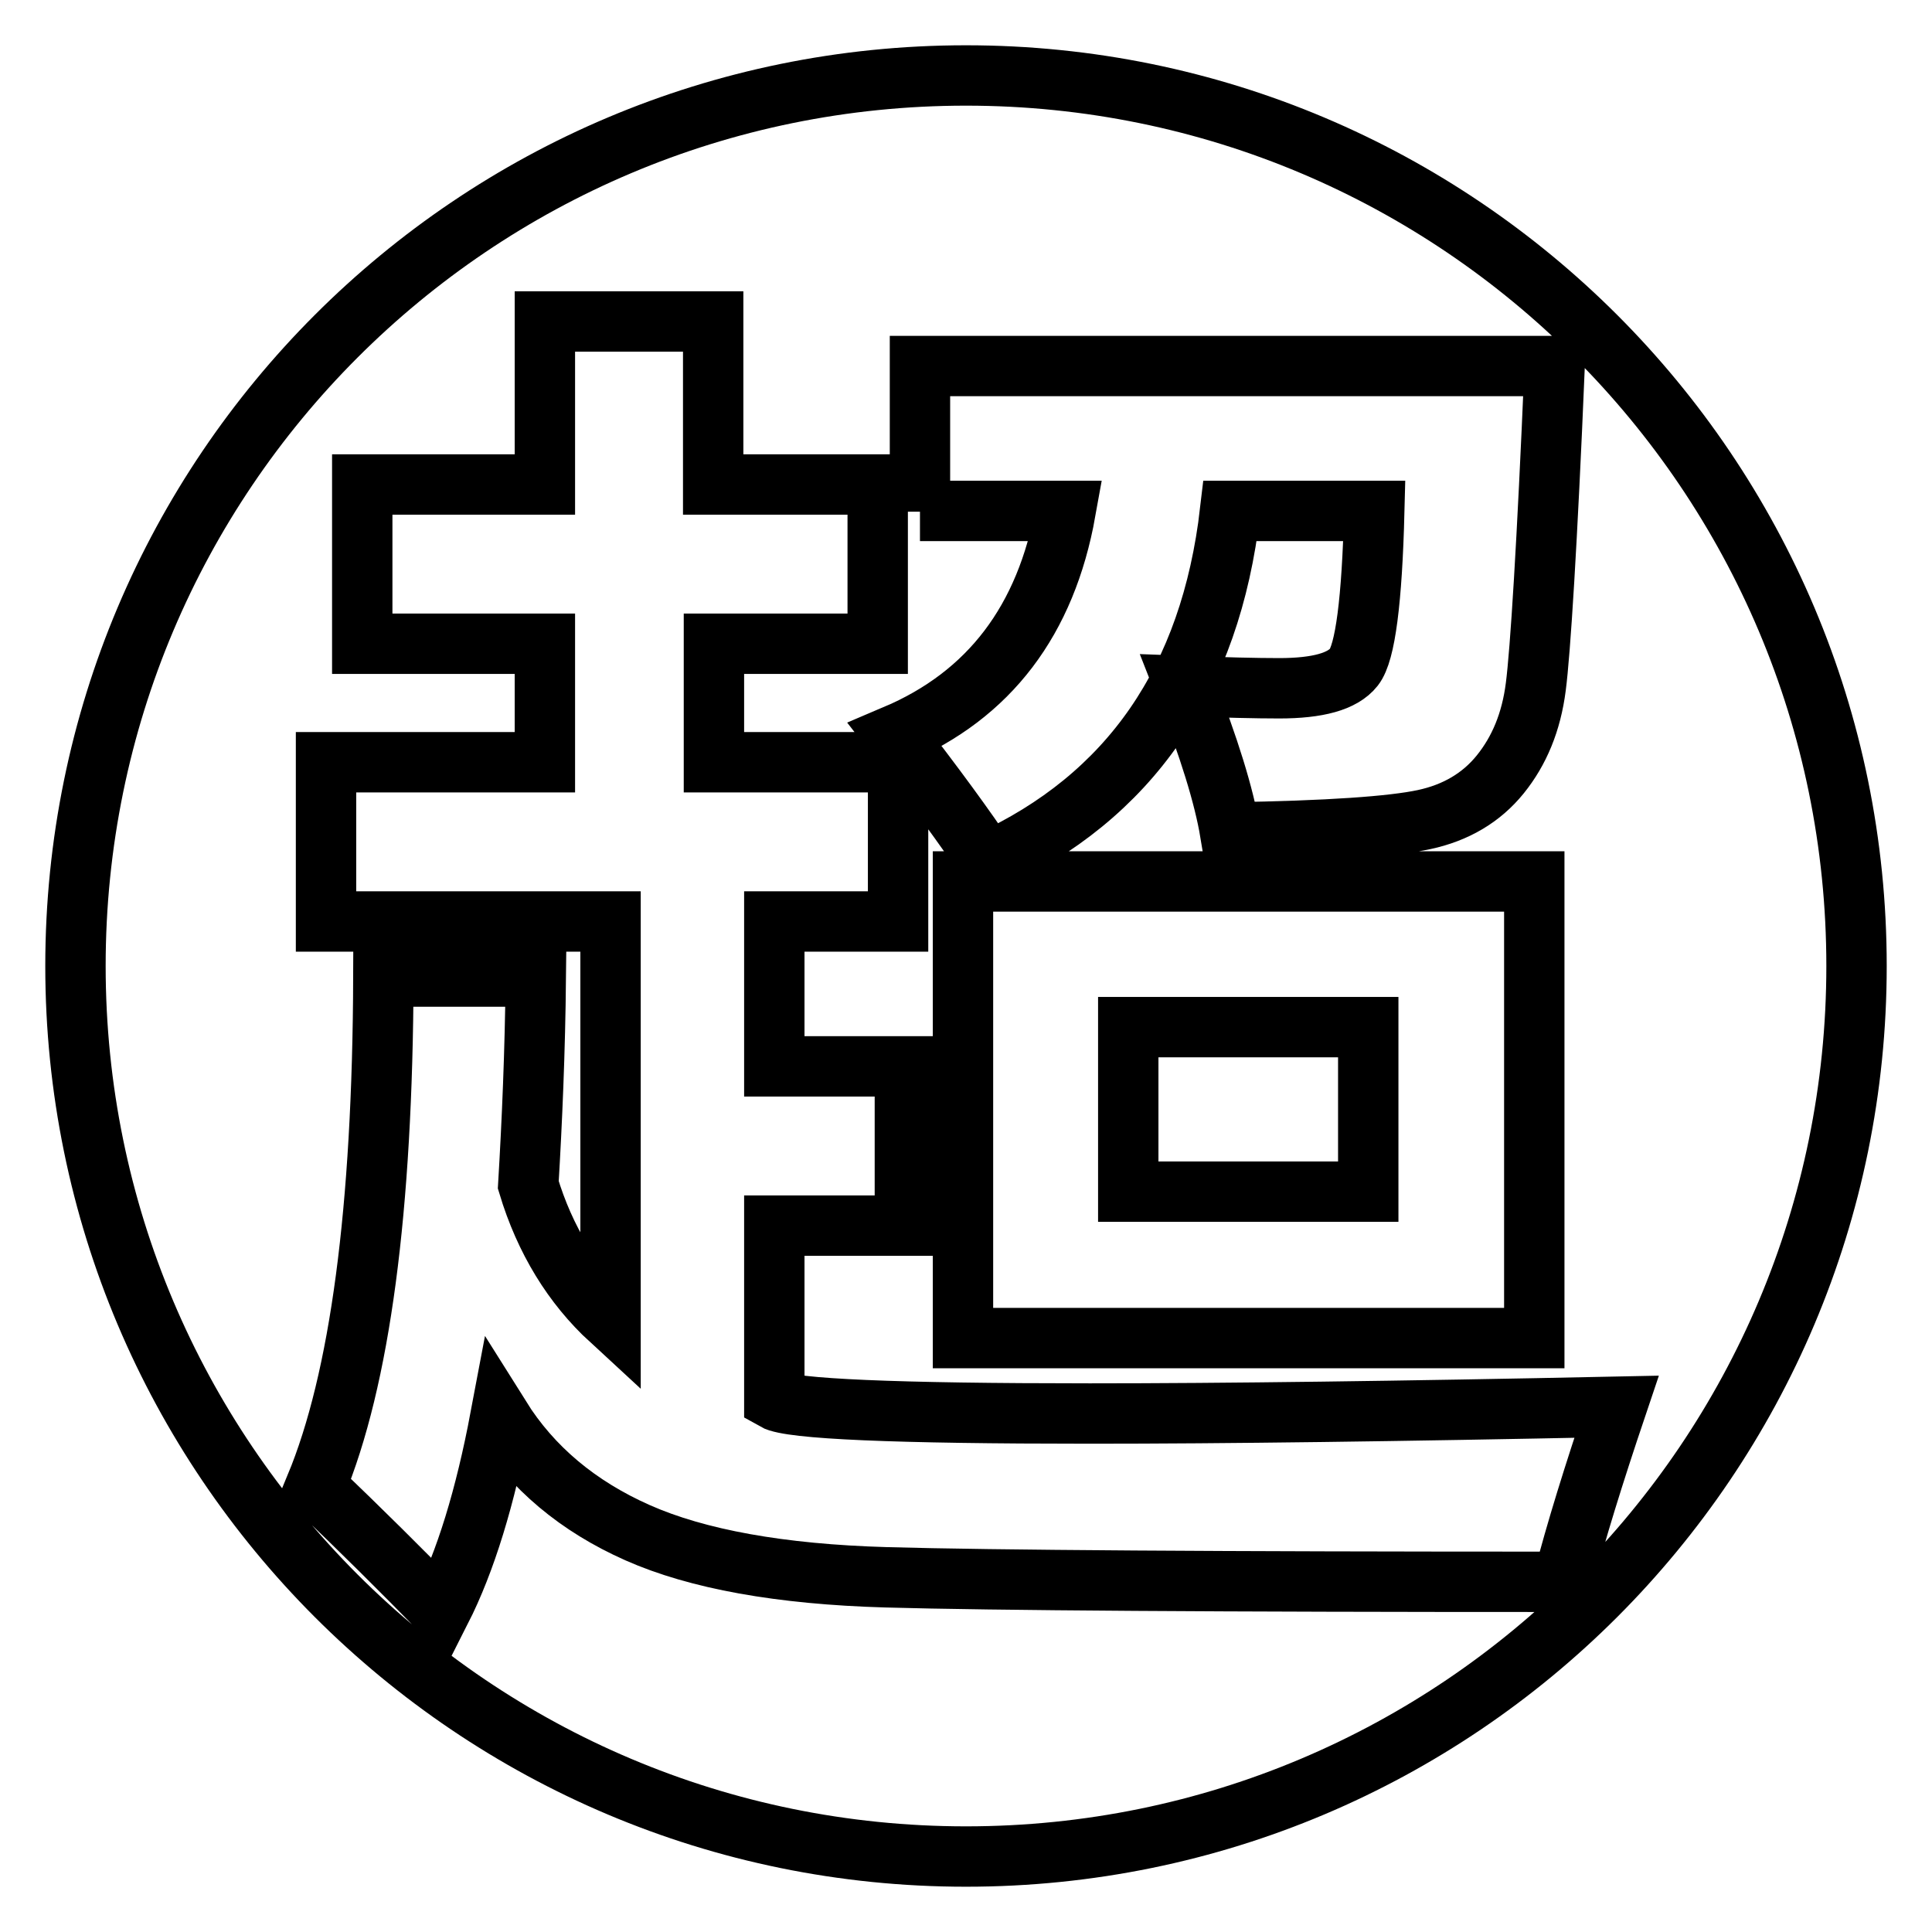 <?xml version="1.0" encoding="utf-8"?>
<!-- Svg Vector Icons : http://www.onlinewebfonts.com/icon -->
<!DOCTYPE svg PUBLIC "-//W3C//DTD SVG 1.1//EN" "http://www.w3.org/Graphics/SVG/1.1/DTD/svg11.dtd">
<svg version="1.1" xmlns="http://www.w3.org/2000/svg" xmlns:xlink="http://www.w3.org/1999/xlink" x="0px" y="0px" viewBox="0 0 256 256" enable-background="new 0 0 256 256" xml:space="preserve">
<g><g><path stroke-width="8" fill-opacity="0" stroke="#000000"  d="M128,10C62.8,10,10,62.8,10,128c0,65.2,52.8,118,118,118c65.2,0,118-52.8,118-118C246,62.8,193.2,10,128,10z M121.9,67.8V48.5H206c-1,23.7-1.9,37.9-2.5,42.5c-0.6,4.7-2.2,8.5-4.7,11.6c-2.5,3.1-5.9,5.1-10.1,6c-4.2,0.9-12.7,1.5-25.7,1.7c-0.8-4.8-2.8-11.3-6-19.4c5.3,0.2,9.4,0.3,12.5,0.3c5.1,0,8.4-0.9,9.9-2.8c1.5-1.9,2.4-8.8,2.7-20.7h-19.1c-2.6,22.4-13.3,37.9-32.1,46.5c-3-4.5-7.1-10.1-12.3-16.8c12.5-5.3,20-15.2,22.6-29.7H121.9L121.9,67.8z M203.3,116.8v60.5h-75.7v-60.5H203.3z M207.1,209.6c-45.8,0-75.6-0.2-89.7-0.6c-14-0.4-25-2.4-32.9-5.9c-7.9-3.5-14-8.6-18.2-15.3c-2,10.6-4.6,19.1-7.9,25.6c-5.1-5.2-10.6-10.7-16.6-16.4c5.9-14.2,8.9-36.7,9-67.6H71c-0.1,10-0.5,19.2-1,27.6c2.2,7.3,5.9,13.3,10.9,17.9v-52.8H43.2V101h29V85.3H48V64.2h24.2V42.6h22.3v21.6h21.8v21.1H94.6V101h24.4v21.1h-16.4v19.2h17.3v21.1h-17.3v23.1c2.1,1.2,16,1.8,41.8,1.8c17.7,0,41-0.3,69.8-0.9C211.2,195.3,208.8,203,207.1,209.6z"/><path stroke-width="8" fill-opacity="0" stroke="#000000"  d="M149.5,136.1h31.8v21.8h-31.8V136.1z"/></g></g>
</svg>